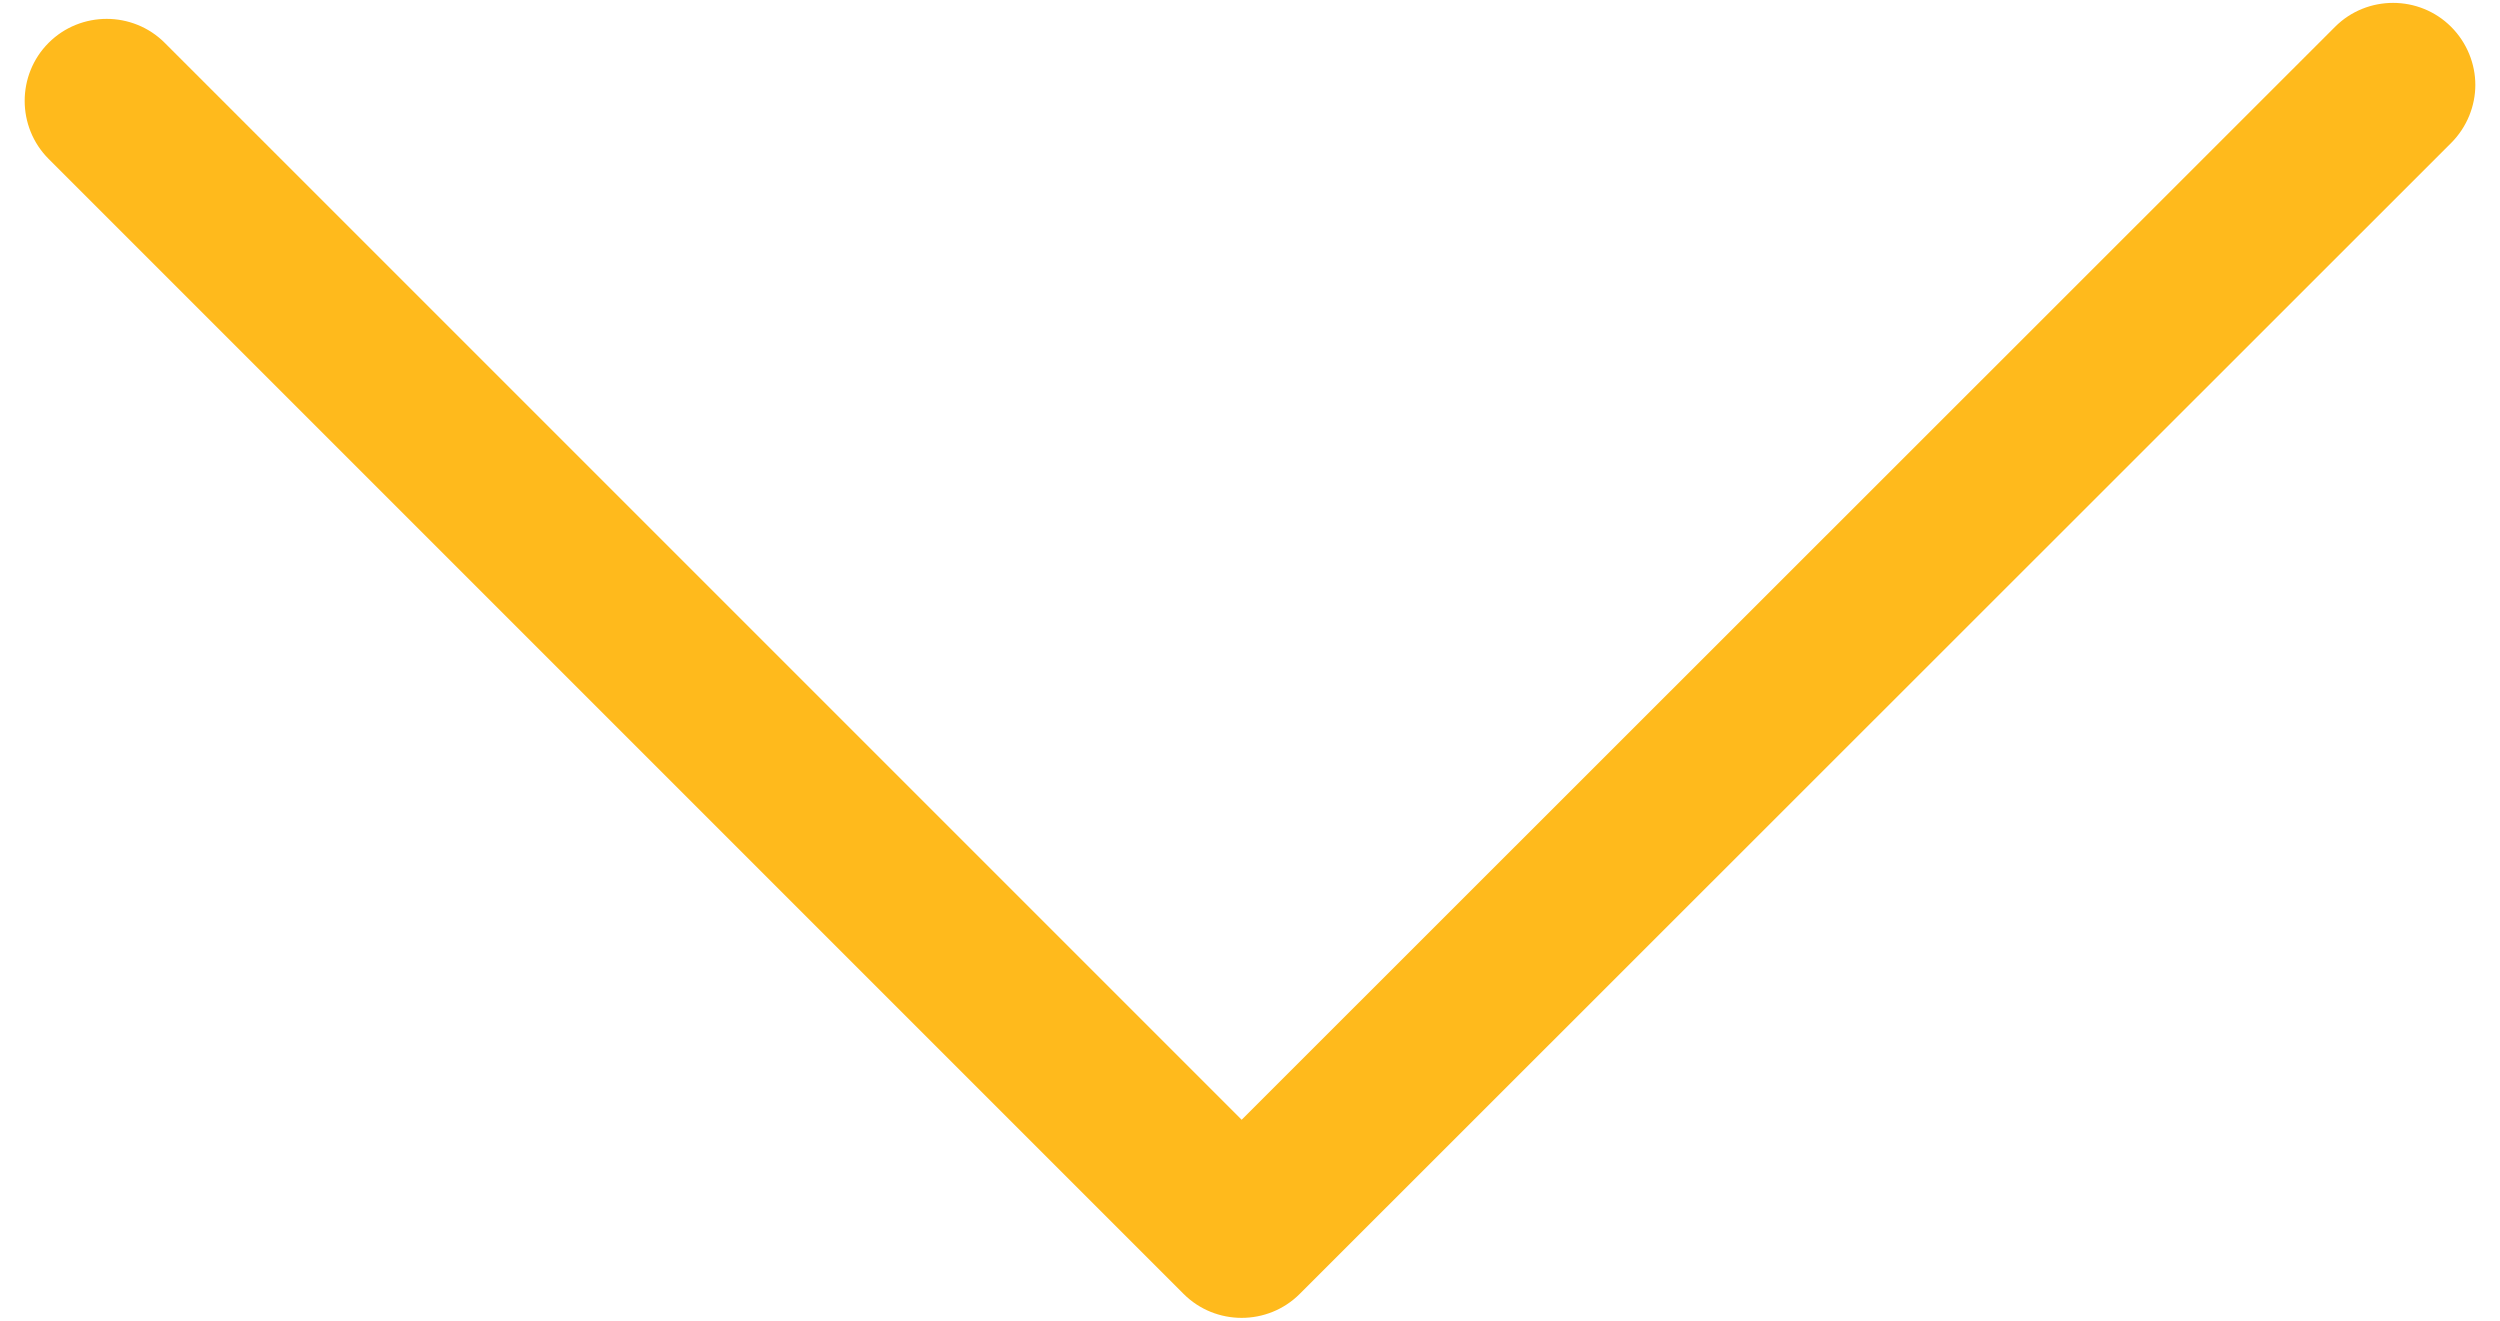 <svg width="53" height="28" viewBox="0 0 53 28" fill="none" xmlns="http://www.w3.org/2000/svg">
<path d="M52.477 1.8C52.477 1.359 52.303 0.908 51.964 0.569C51.287 -0.108 50.179 -0.108 49.503 0.569L26.323 23.739L3.492 0.908C2.815 0.231 1.708 0.231 1.031 0.908C0.354 1.585 0.354 2.692 1.031 3.369L25.092 27.431C25.769 28.108 26.877 28.108 27.554 27.431L51.964 3.031C52.303 2.692 52.477 2.241 52.477 1.8L52.477 1.8Z" fill="#FFBA1C"/>
</svg>
